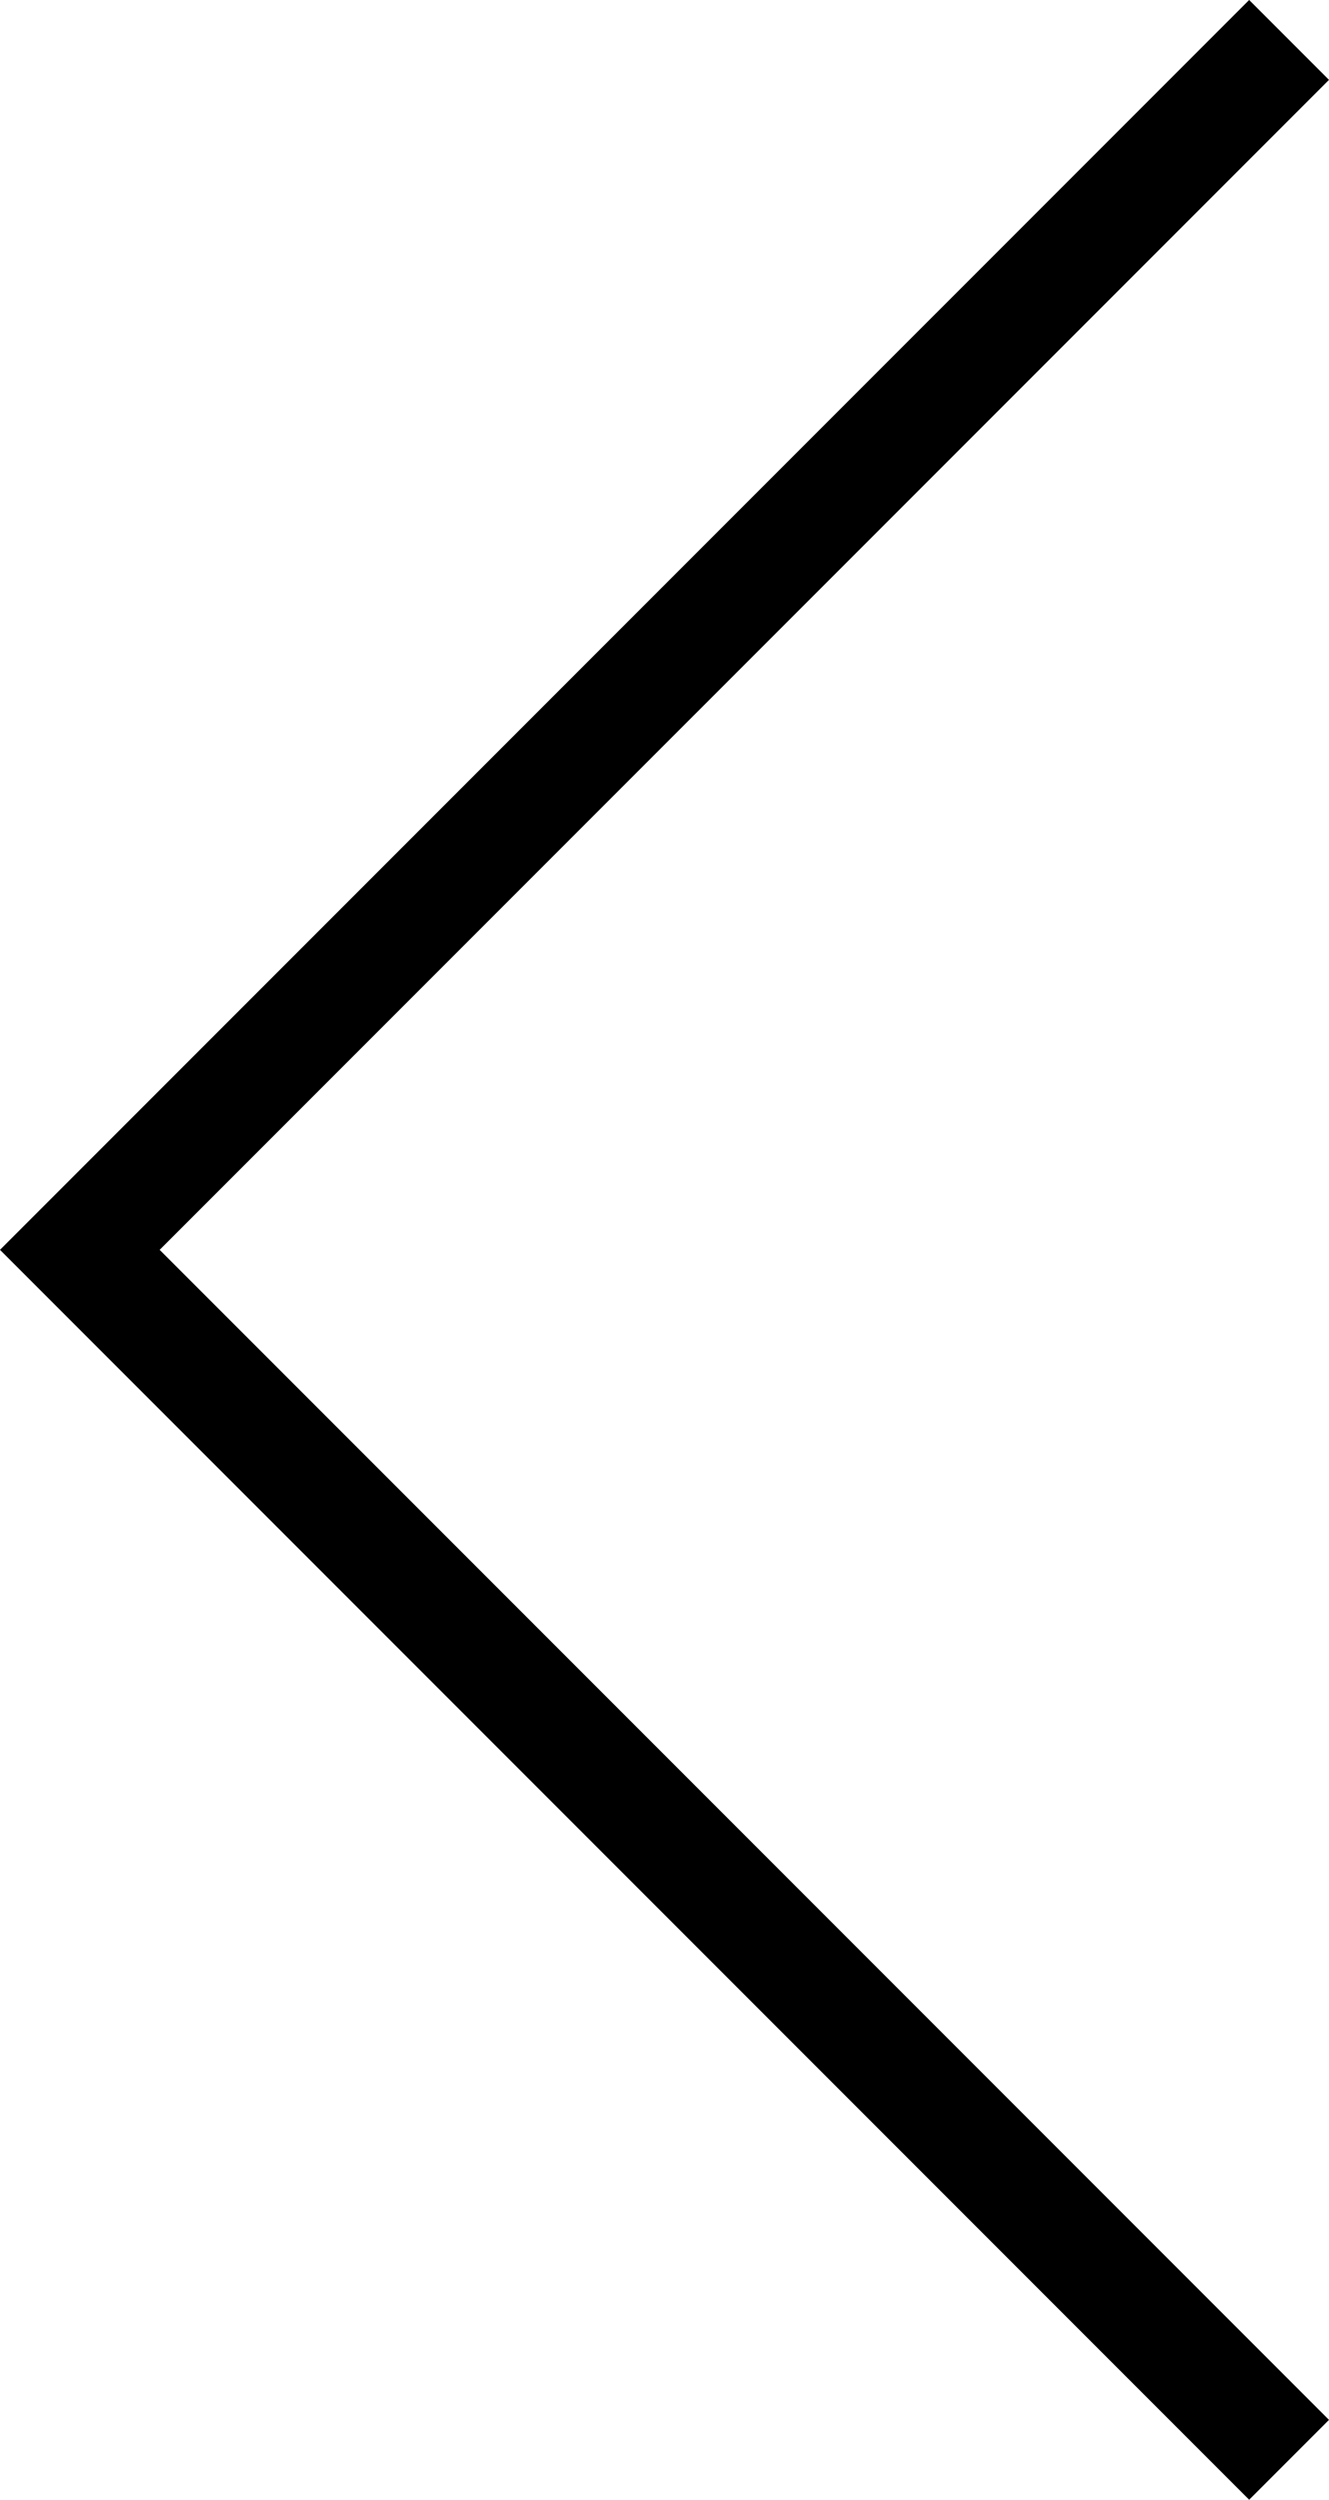 <svg xmlns="http://www.w3.org/2000/svg" width="35.314" height="66.384" viewBox="0 0 35.314 66.384">
    <path id="Path_21" data-name="Path 21" d="M960,1015.847l32.132-32.132,32.131,32.132" transform="translate(-981.594 1025.323) rotate(-90)" fill="none" stroke="#000" stroke-width="3"/>
</svg>
